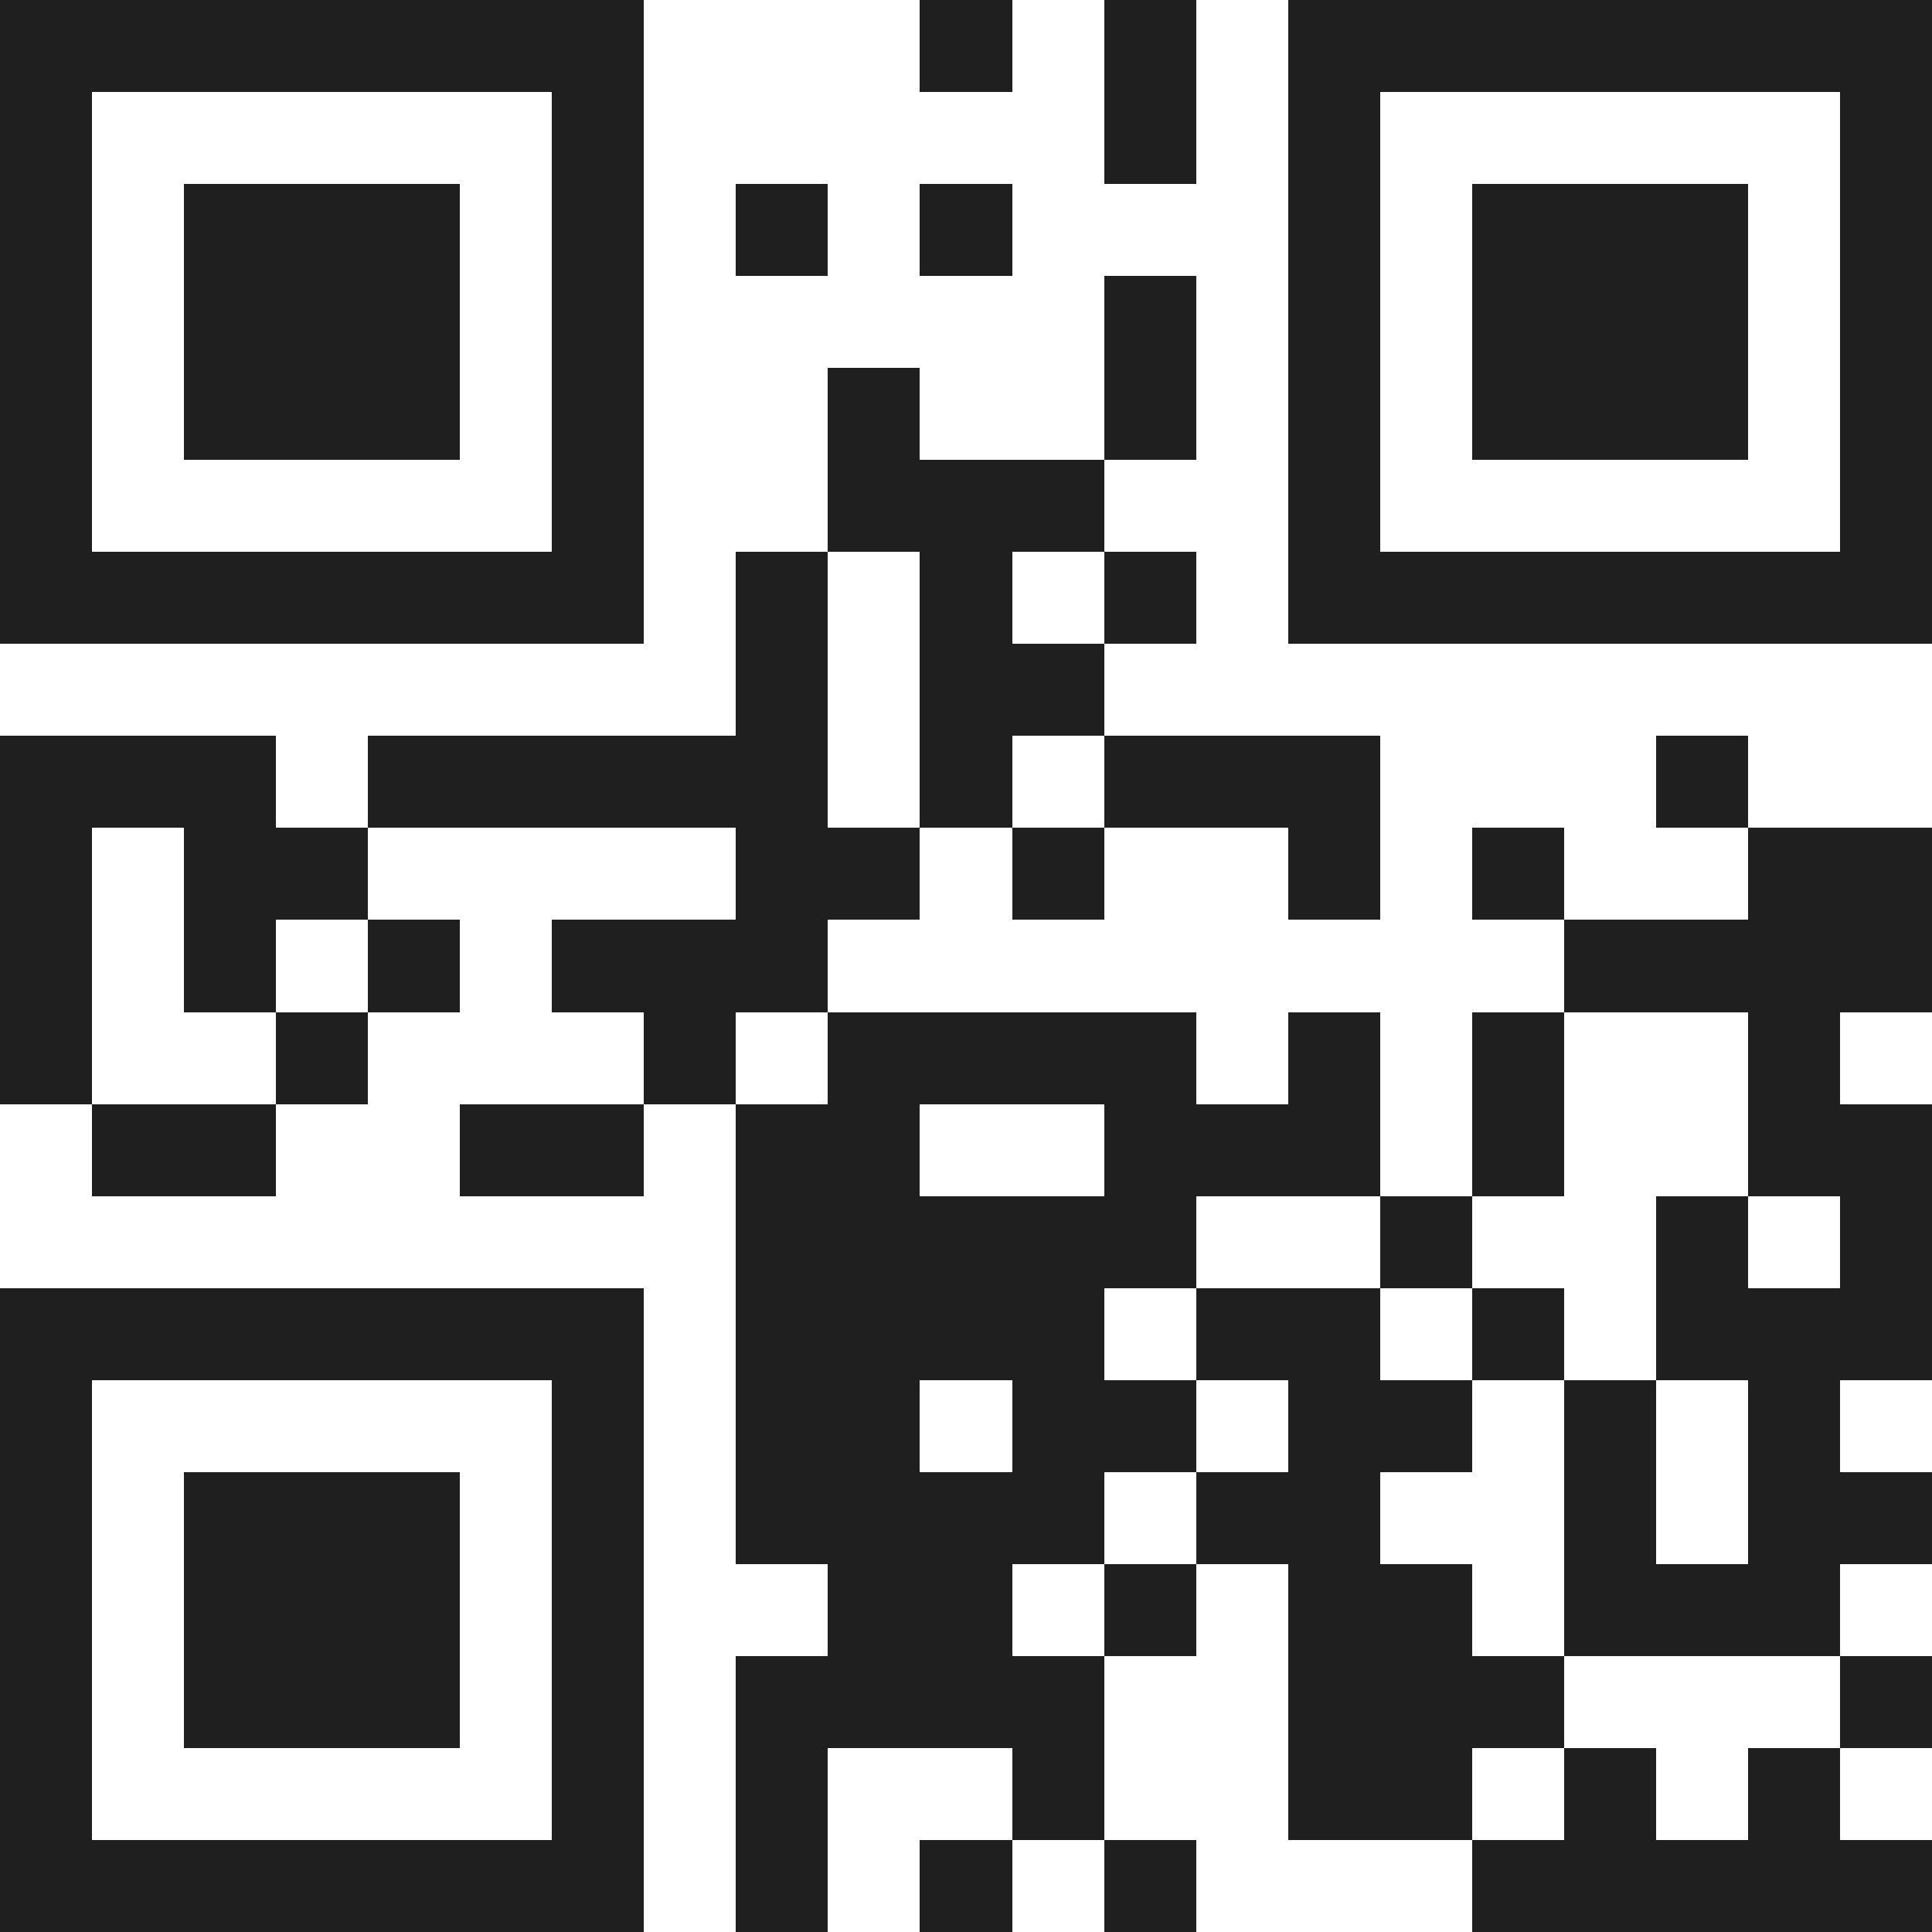 <svg xmlns="http://www.w3.org/2000/svg" viewBox="0 0 21 21" shape-rendering="crispEdges"><path fill="#ffffff" d="M0 0h21v21H0z"/><path stroke="#1f1f1f" d="M0 0.5h7m3 0h1m1 0h1m1 0h7M0 1.5h1m5 0h1m5 0h1m1 0h1m5 0h1M0 2.5h1m1 0h3m1 0h1m1 0h1m1 0h1m3 0h1m1 0h3m1 0h1M0 3.5h1m1 0h3m1 0h1m5 0h1m1 0h1m1 0h3m1 0h1M0 4.5h1m1 0h3m1 0h1m2 0h1m2 0h1m1 0h1m1 0h3m1 0h1M0 5.5h1m5 0h1m2 0h3m2 0h1m5 0h1M0 6.5h7m1 0h1m1 0h1m1 0h1m1 0h7M8 7.5h1m1 0h2M0 8.5h3m1 0h5m1 0h1m1 0h3m3 0h1M0 9.5h1m1 0h2m4 0h2m1 0h1m2 0h1m1 0h1m2 0h2M0 10.5h1m1 0h1m1 0h1m1 0h3m8 0h4M0 11.5h1m2 0h1m3 0h1m1 0h4m1 0h1m1 0h1m2 0h1M1 12.5h2m2 0h2m1 0h2m2 0h3m1 0h1m2 0h2M8 13.5h5m2 0h1m2 0h1m1 0h1M0 14.5h7m1 0h4m1 0h2m1 0h1m1 0h3M0 15.5h1m5 0h1m1 0h2m1 0h2m1 0h2m1 0h1m1 0h1M0 16.5h1m1 0h3m1 0h1m1 0h4m1 0h2m2 0h1m1 0h2M0 17.5h1m1 0h3m1 0h1m2 0h2m1 0h1m1 0h2m1 0h3M0 18.5h1m1 0h3m1 0h1m1 0h4m2 0h3m3 0h1M0 19.5h1m5 0h1m1 0h1m2 0h1m2 0h2m1 0h1m1 0h1M0 20.5h7m1 0h1m1 0h1m1 0h1m3 0h5"/></svg>
